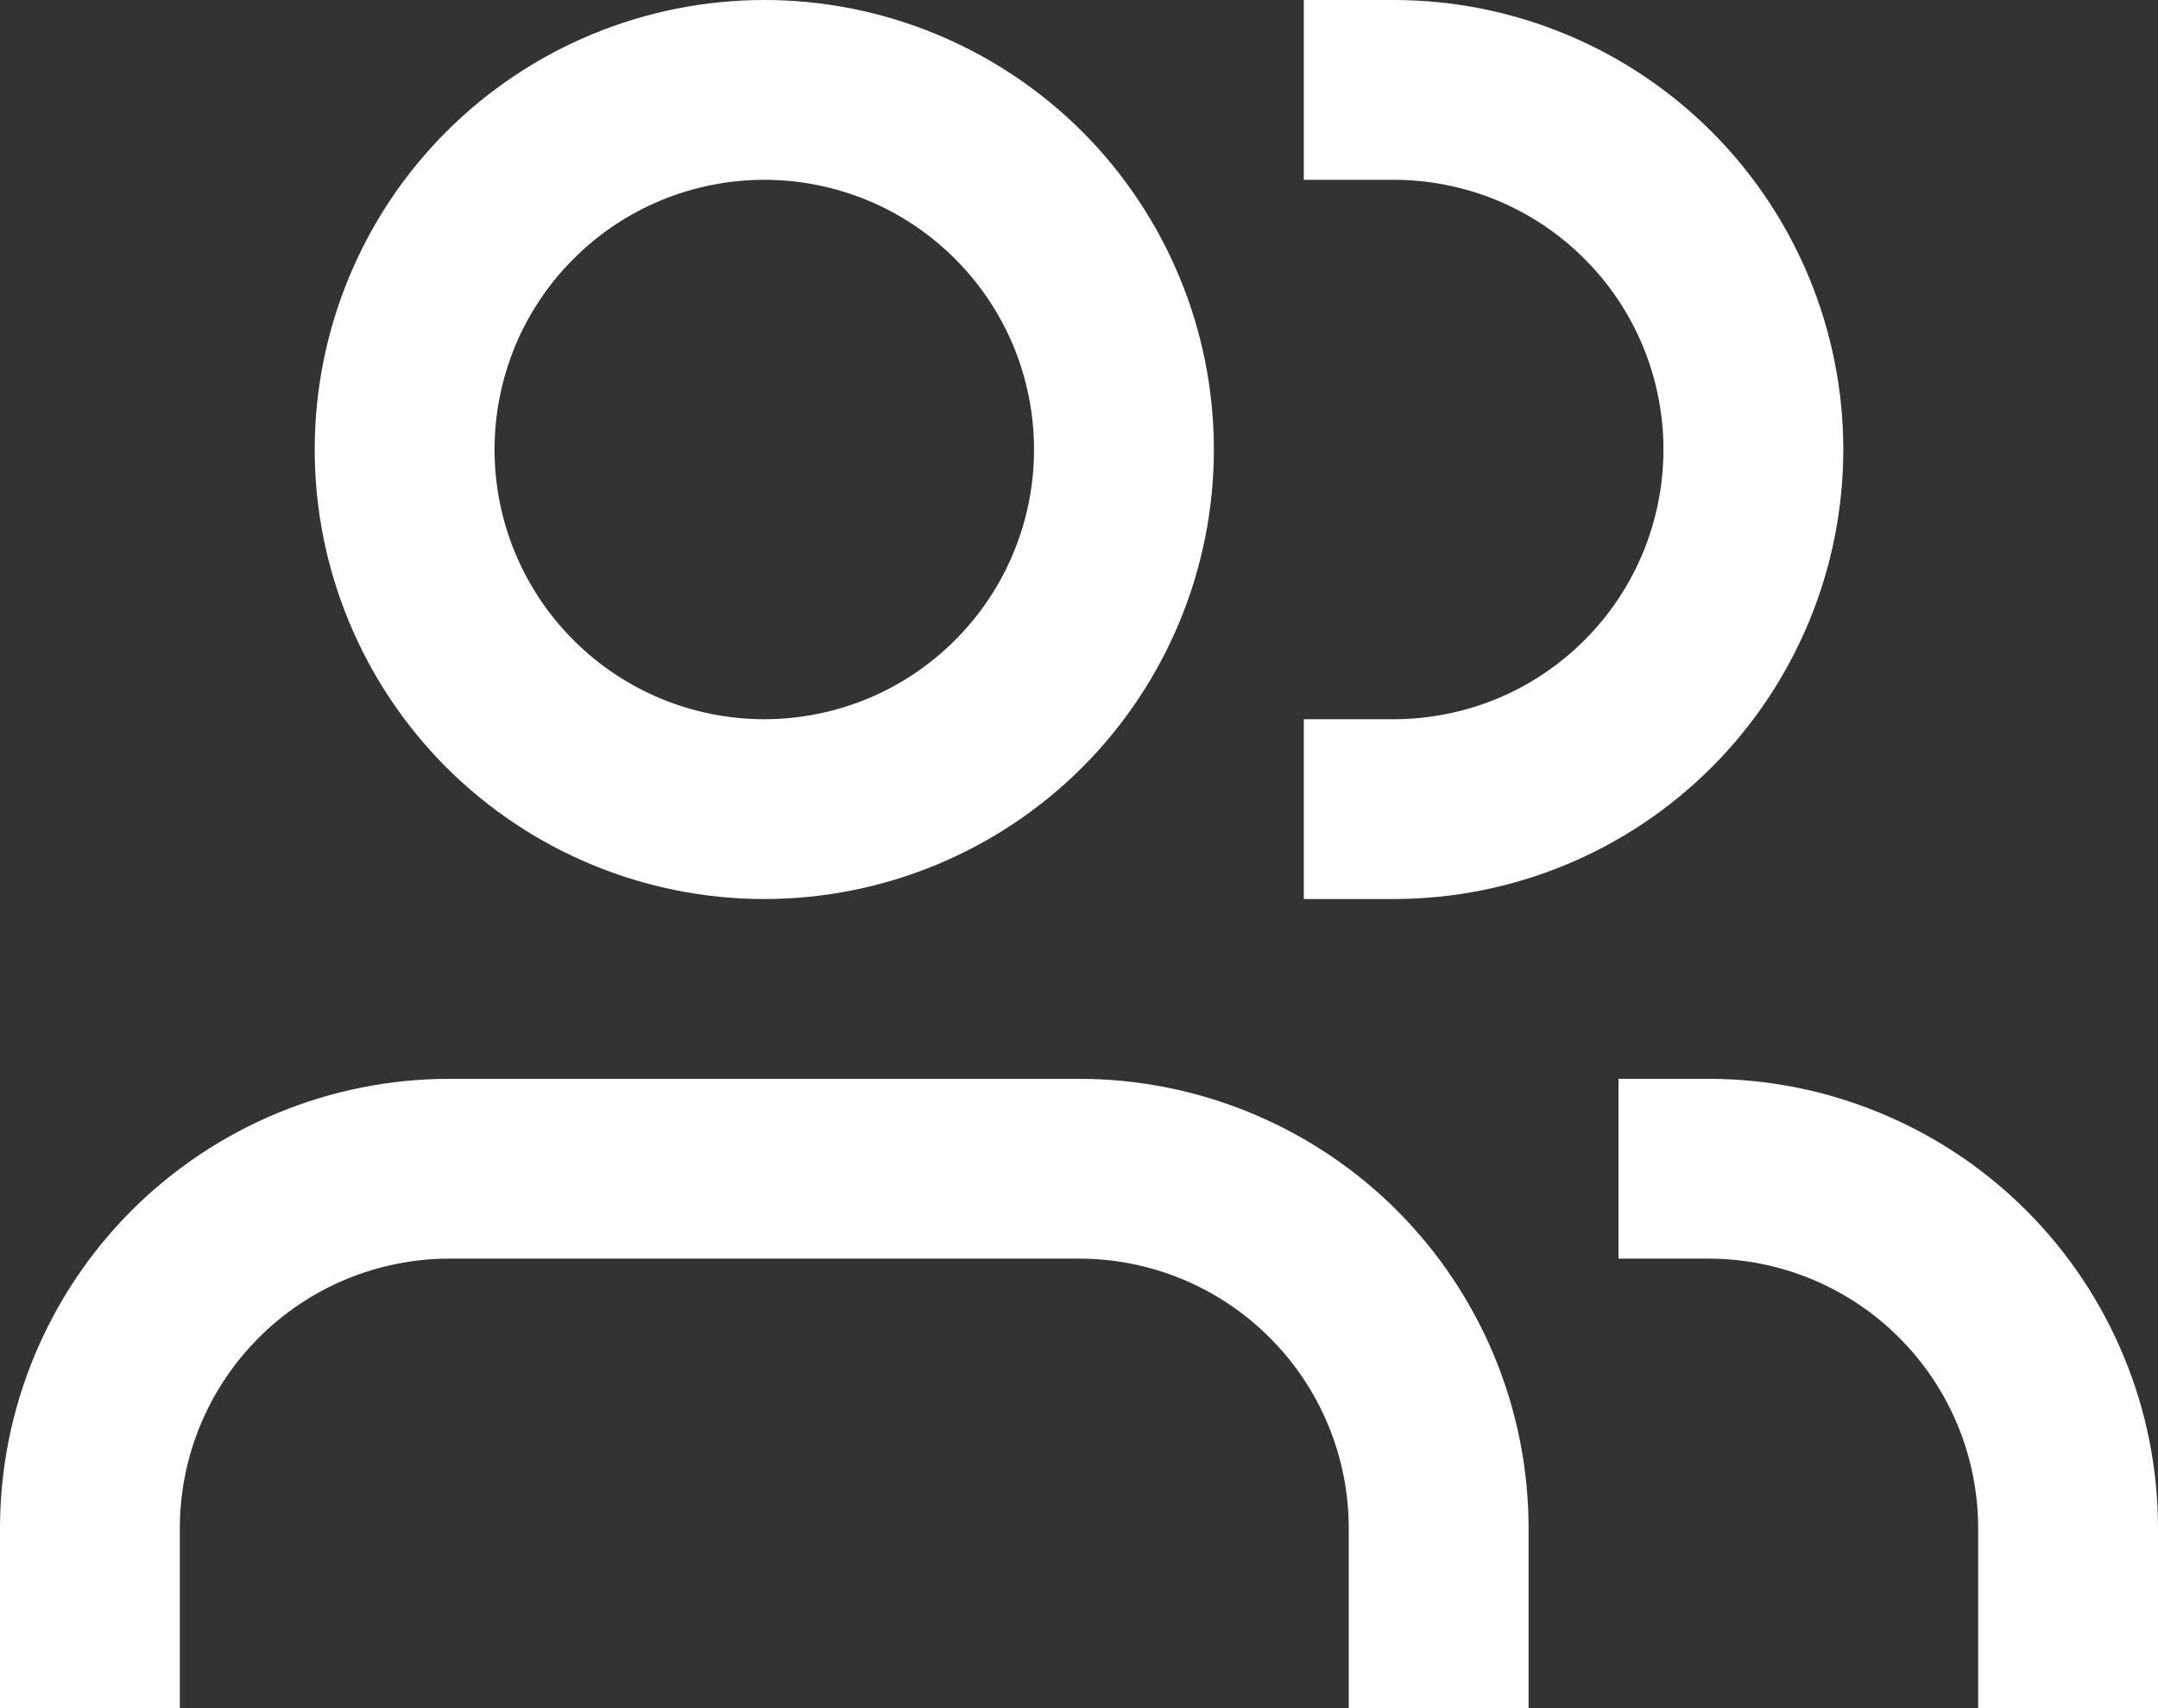 <svg width="24" height="19" viewBox="0 0 24 19" fill="none" xmlns="http://www.w3.org/2000/svg">
<rect x="0" y="0" width="24" height="19" fill="#333333" stroke="none"/>
<path d="M5.5 5C5.5 4.606 5.578 4.216 5.728 3.852C5.879 3.488 6.1 3.157 6.379 2.879C6.657 2.6 6.988 2.379 7.352 2.228C7.716 2.078 8.106 2 8.5 2C8.894 2 9.284 2.078 9.648 2.228C10.012 2.379 10.343 2.6 10.621 2.879C10.9 3.157 11.121 3.488 11.272 3.852C11.422 4.216 11.5 4.606 11.5 5C11.5 5.796 11.184 6.559 10.621 7.121C10.059 7.684 9.296 8 8.5 8C7.704 8 6.941 7.684 6.379 7.121C5.816 6.559 5.5 5.796 5.5 5ZM8.5 0C7.174 0 5.902 0.527 4.964 1.464C4.027 2.402 3.5 3.674 3.5 5C3.5 6.326 4.027 7.598 4.964 8.536C5.902 9.473 7.174 10 8.5 10C9.826 10 11.098 9.473 12.036 8.536C12.973 7.598 13.5 6.326 13.5 5C13.5 3.674 12.973 2.402 12.036 1.464C11.098 0.527 9.826 0 8.5 0ZM15.5 0H14.5V2H15.5C15.894 2 16.284 2.078 16.648 2.228C17.012 2.379 17.343 2.6 17.621 2.879C17.9 3.157 18.121 3.488 18.272 3.852C18.422 4.216 18.5 4.606 18.5 5C18.5 5.394 18.422 5.784 18.272 6.148C18.121 6.512 17.9 6.843 17.621 7.121C17.343 7.4 17.012 7.621 16.648 7.772C16.284 7.922 15.894 8 15.5 8H14.5V10H15.5C16.826 10 18.098 9.473 19.035 8.536C19.973 7.598 20.5 6.326 20.5 5C20.5 3.674 19.973 2.402 19.035 1.464C18.098 0.527 16.826 0 15.5 0ZM0 17C0 15.674 0.527 14.402 1.464 13.464C2.402 12.527 3.674 12 5 12H12C13.326 12 14.598 12.527 15.536 13.464C16.473 14.402 17 15.674 17 17V19H15V17C15 16.204 14.684 15.441 14.121 14.879C13.559 14.316 12.796 14 12 14H5C4.204 14 3.441 14.316 2.879 14.879C2.316 15.441 2 16.204 2 17V19H0V17ZM24 17C24 16.343 23.871 15.693 23.619 15.087C23.368 14.48 23 13.929 22.535 13.464C22.071 13 21.52 12.632 20.913 12.381C20.307 12.129 19.657 12 19 12H18V14H19C19.796 14 20.559 14.316 21.121 14.879C21.684 15.441 22 16.204 22 17V19H24V17Z" fill="white"/>
</svg>
